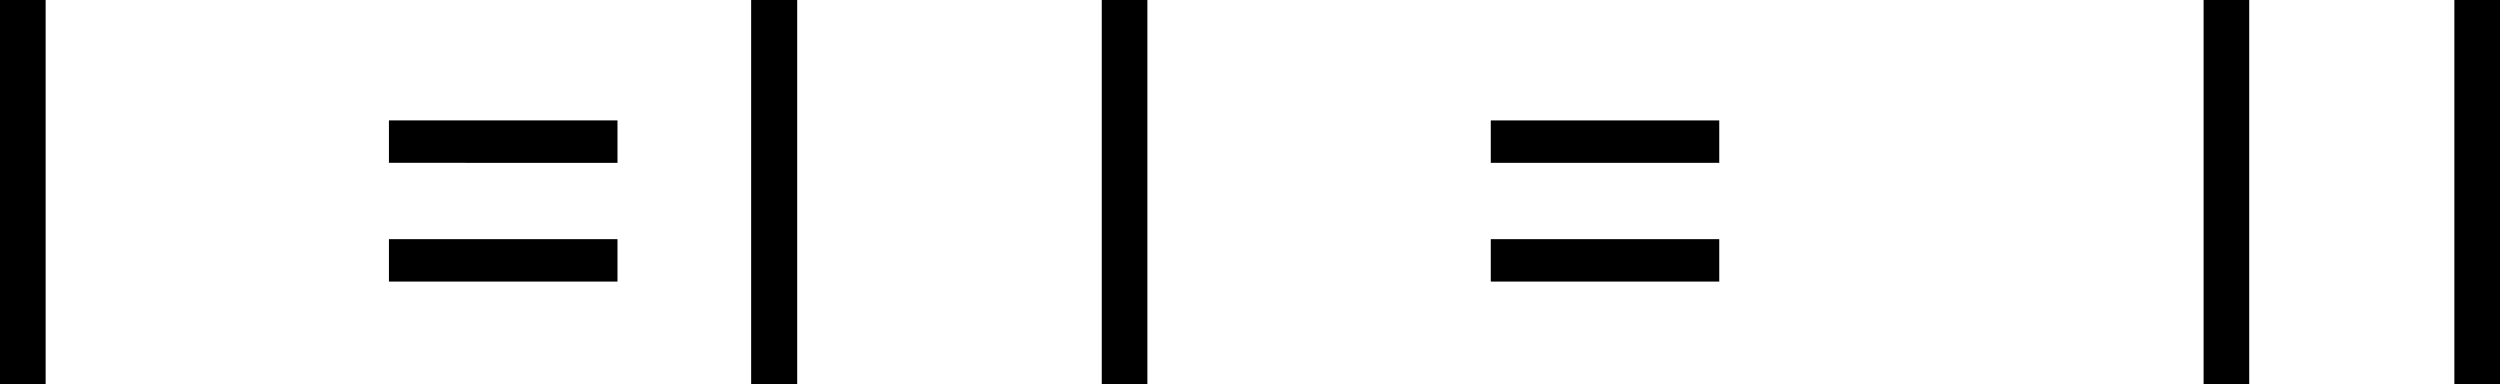 <svg xmlns="http://www.w3.org/2000/svg" viewBox="0 0 294.78 45.31"><path d="M5.38 45.31H0V0h5.38z"/><path d="M45.86 14.2h26.95v5H45.86z"/><path d="M45.86 28.2h26.95v5H45.86z"/><path d="M88.57 0H94v45.31h-5.43z"/><path d="M135.29 45.31h-5.38V0h5.38z"/><path d="M175.78 14.2h26.94v5h-26.94z"/><path d="M175.78 28.2h26.94v5h-26.94z"/><path d="M265.21 45.31h-5.38V0h5.38zM289.4 0h5.38v45.31h-5.38z"/></svg>